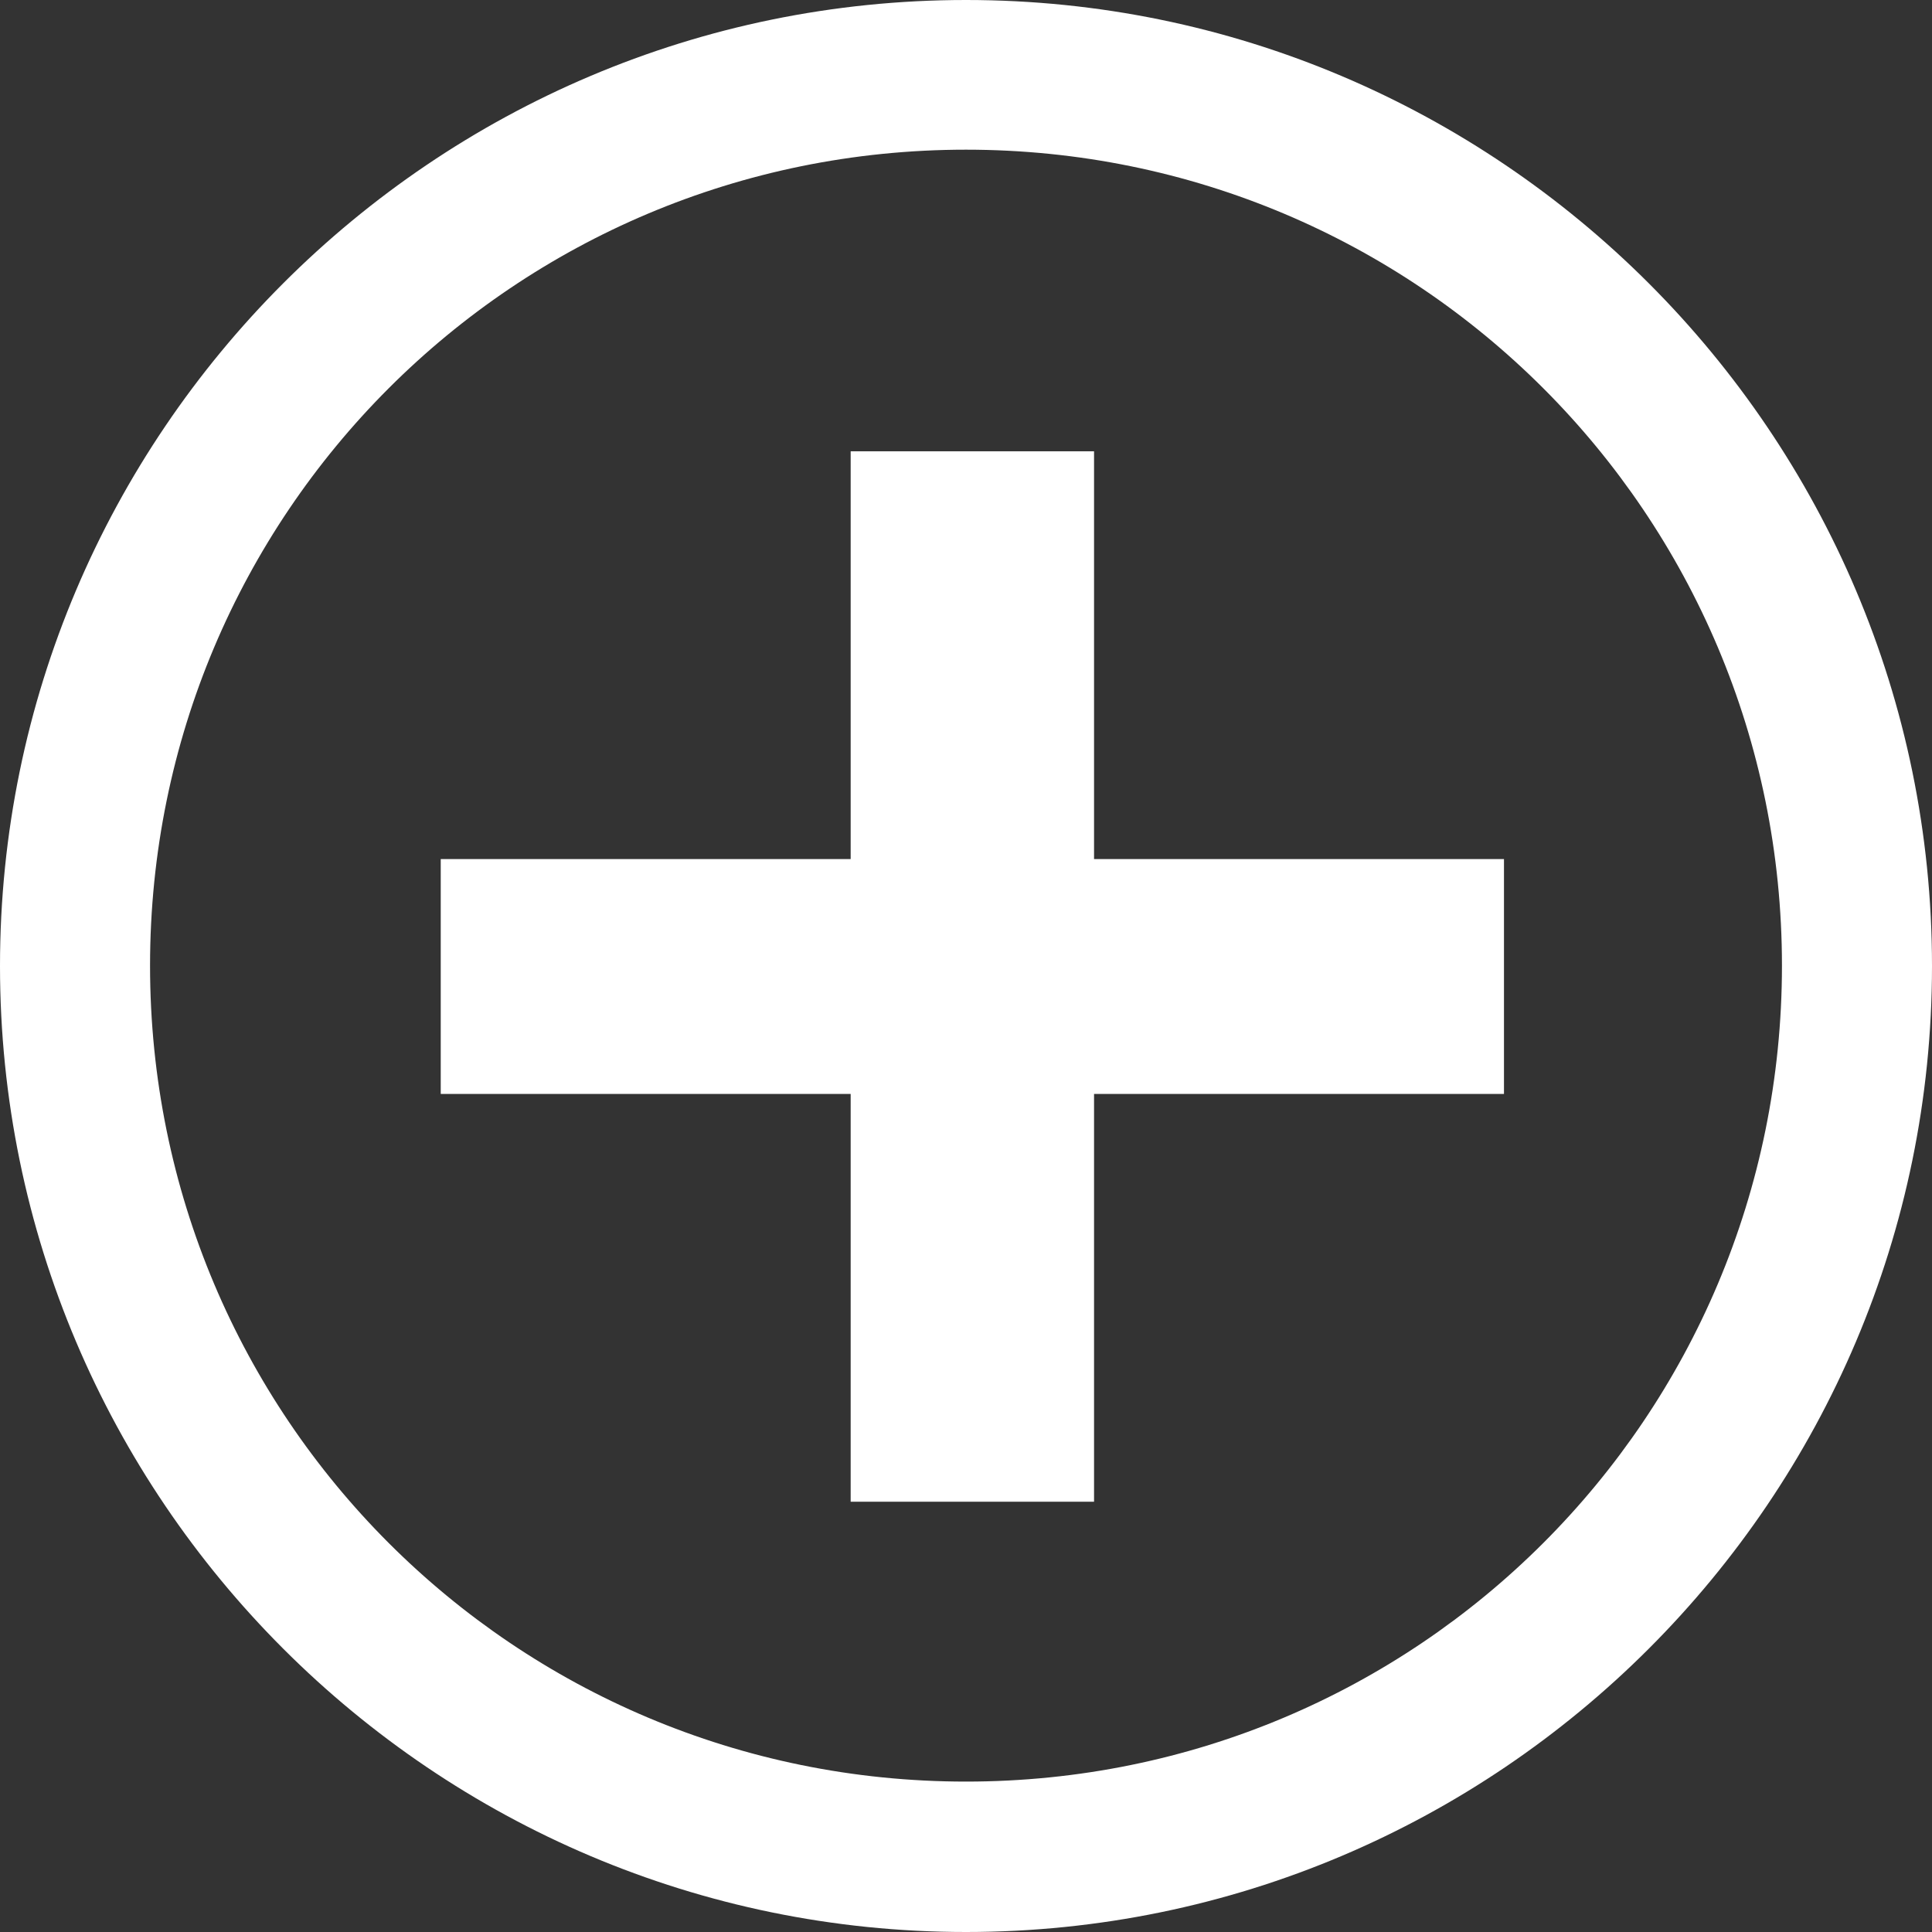 <svg width="5.292mm" height="5.292mm" version="1.1" viewBox="0 0 5.292 5.292" xmlns="http://www.w3.org/2000/svg">
 <rect x="0" y="0" width="5.292" height="5.292" fill="#333333" stroke="none"/>
 <circle cx="2.646" cy="2.646" r="2.329" opacity="0" stroke-width="3"/>
 <g transform="translate(-85.664 -129.16)" fill="#fff">
  <path d="m88.31 129.16c-1.459 0-2.646 1.187-2.646 2.646s1.187 2.646 2.646 2.646 2.646-1.187 2.646-2.646-1.187-2.646-2.646-2.646zm0 0.41c1.237 0 2.235 0.998 2.235 2.235 0 1.237-0.998 2.235-2.235 2.235s-2.235-0.998-2.235-2.235c0-1.237 0.998-2.235 2.235-2.235z" color="#000000" stroke-width=".137" style="-inkscape-stroke:none"/>
  <g transform="matrix(.137 0 0 .137 73.942 111.49)" stroke-width="15.125" aria-label="+">
   <path d="m102.57 150.85h-8.196v-4.696h8.196v-8.153h4.866v8.153h8.196v4.696h-8.196v8.153h-4.866z" fill="#fff"/>
  </g>
 </g>
</svg>
